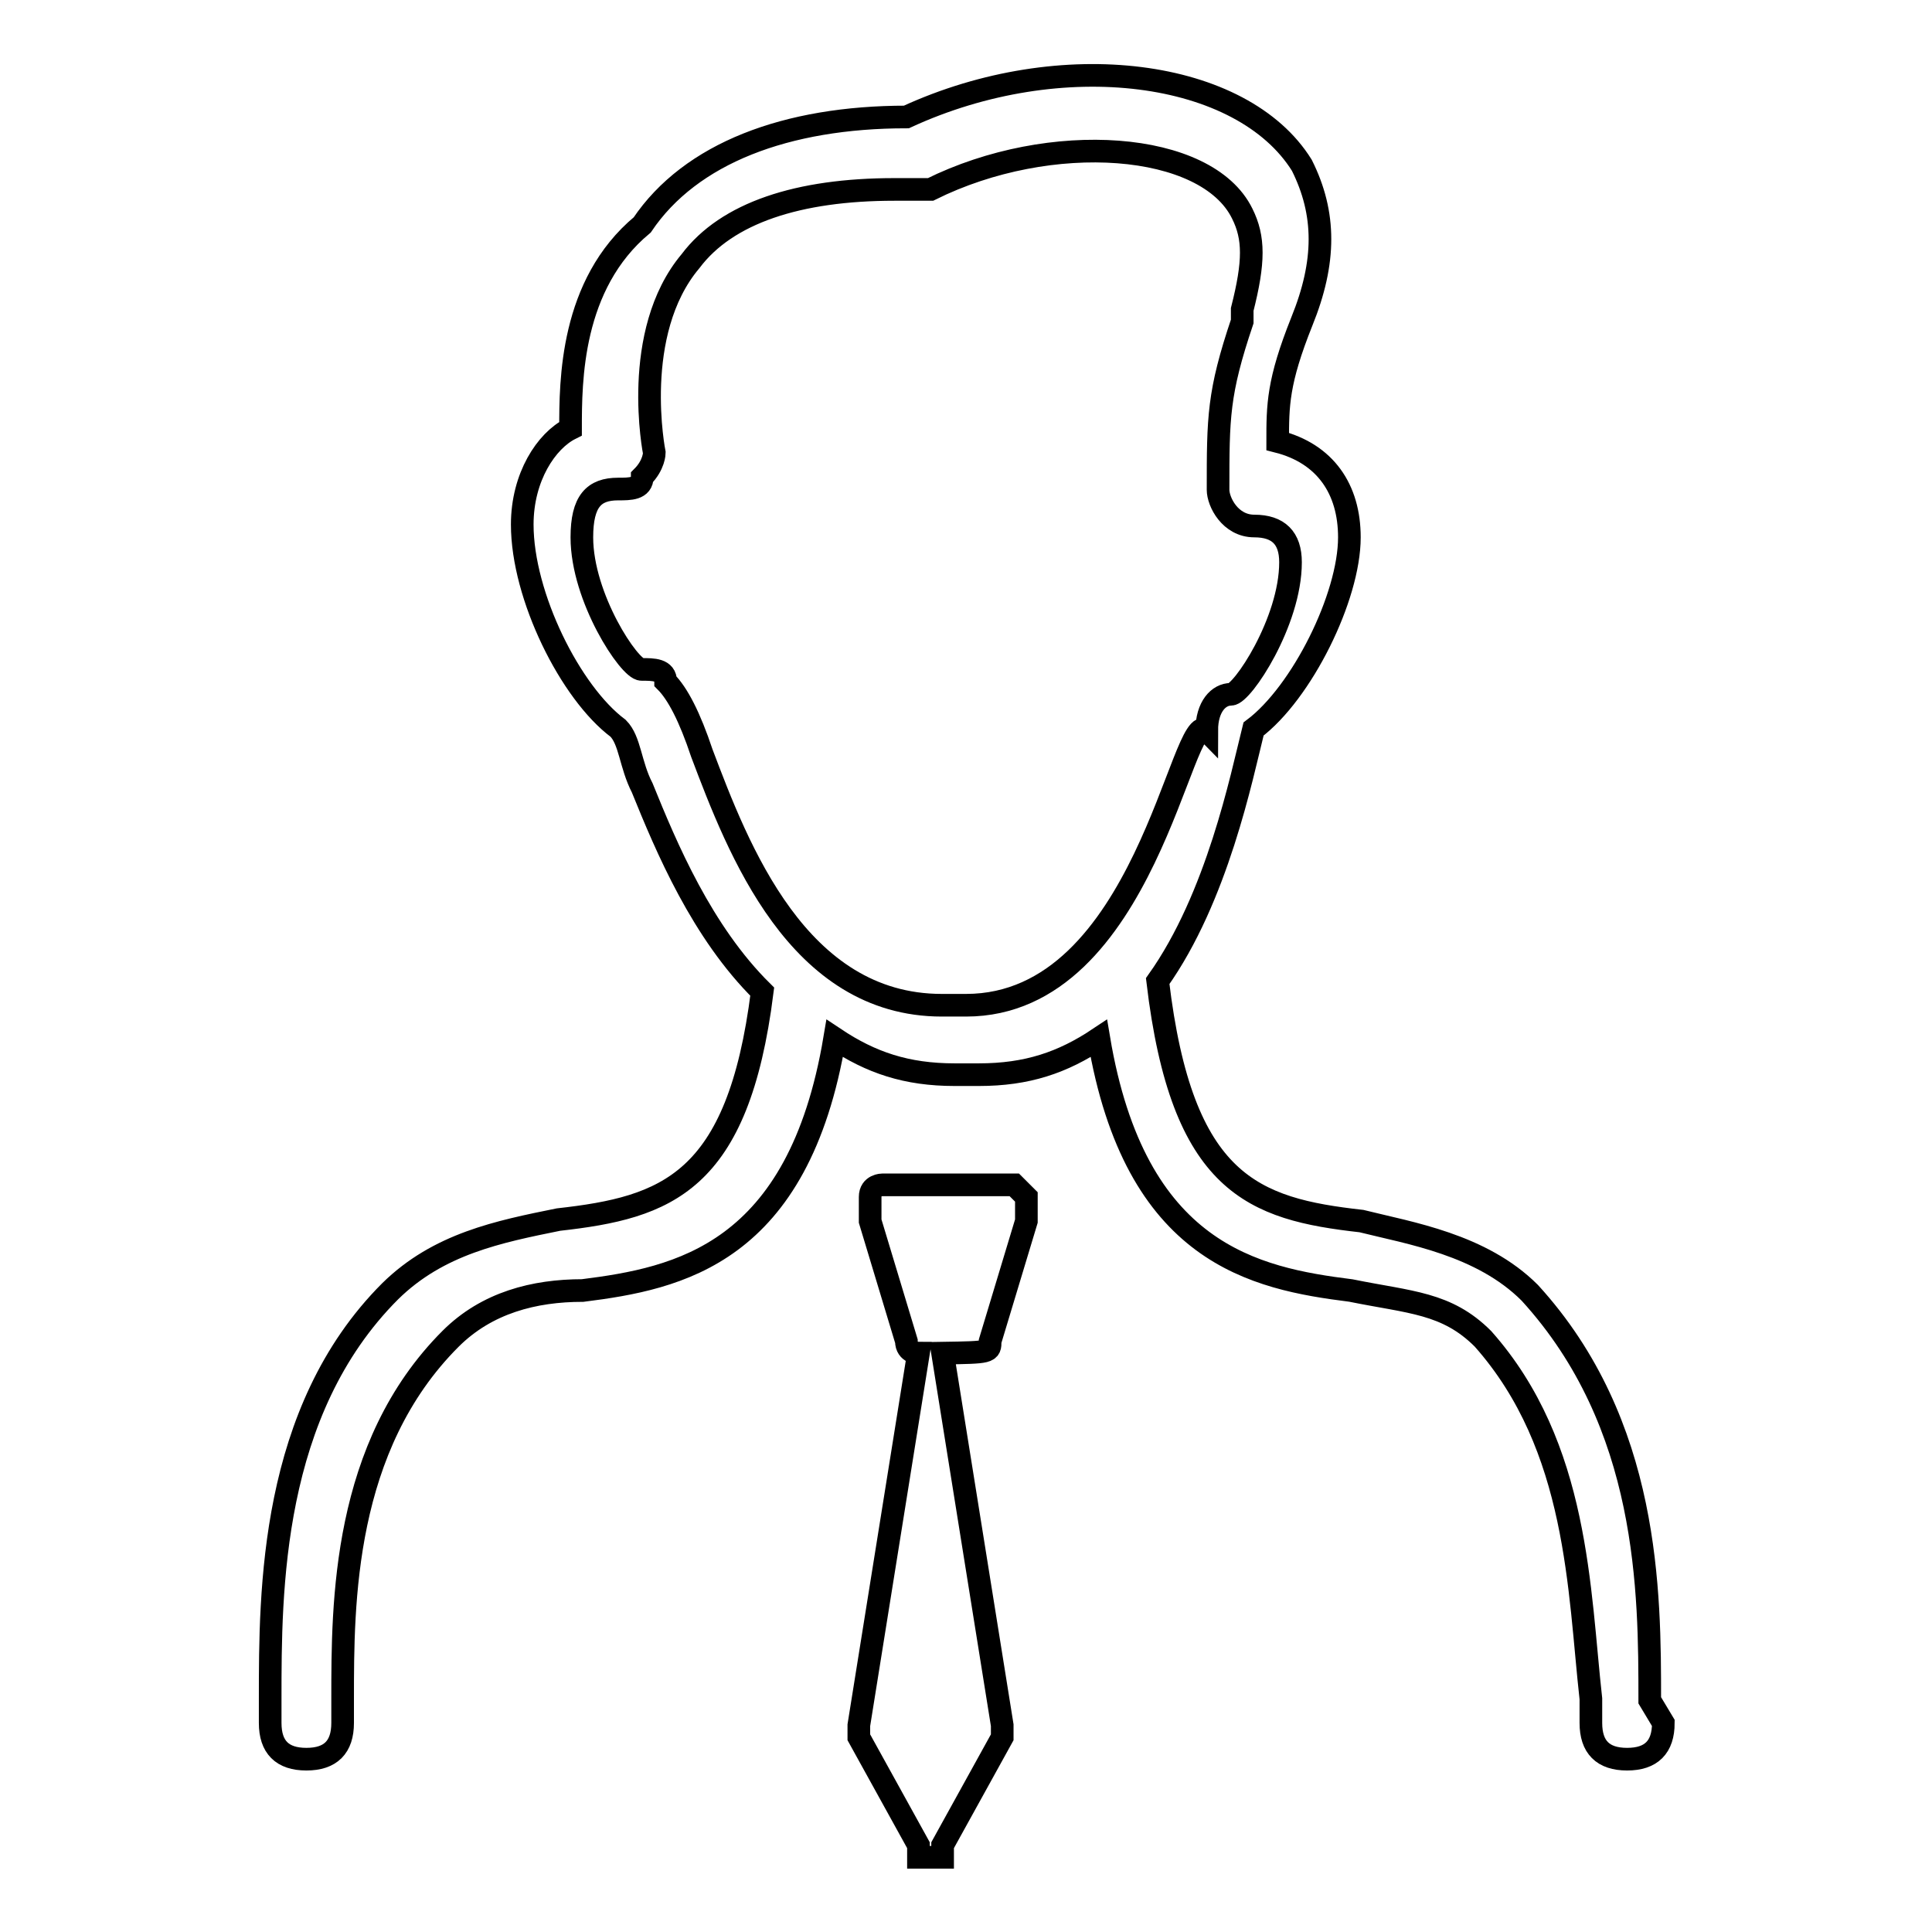 <?xml version="1.0" encoding="utf-8"?>
<!-- Svg Vector Icons : http://www.onlinewebfonts.com/icon -->
<!DOCTYPE svg PUBLIC "-//W3C//DTD SVG 1.1//EN" "http://www.w3.org/Graphics/SVG/1.1/DTD/svg11.dtd">
<svg version="1.1" xmlns="http://www.w3.org/2000/svg" xmlns:xlink="http://www.w3.org/1999/xlink" x="0px" y="0px" viewBox="0 0 256 256" enable-background="new 0 0 256 256" xml:space="preserve">
<g><g><path stroke-width="3" fill-opacity="0" stroke="#000000"  d="M131.2,177.7l4.8-15.9c0-1.6,0-1.6,0-3.2l-1.6-1.6h-17.5c0,0-1.6,0-1.6,1.6c0,1.6,0,1.6,0,3.2l4.8,15.9c0,1.6,1.6,1.6,1.6,1.6l0,0l-7.9,49.3v1.6l7.9,14.3v1.6h1.6l0,0l0,0h1.6v-1.6l7.9-14.3v-1.6l-7.9-49.3l0,0C131.2,179.2,131.2,179.2,131.2,177.7z M218.6,225.3c0-14.3,0-36.6-15.9-54c-6.4-6.4-15.9-7.9-22.3-9.5c-14.3-1.6-23.8-4.8-27-31.8l0,0c7.9-11.1,11.1-27,12.7-33.4c6.4-4.8,12.7-17.5,12.7-25.4c0-6.4-3.2-11.1-9.5-12.7c0-4.8,0-7.9,3.2-15.9l0,0c3.2-7.9,3.2-14.3,0-20.7c-7.9-12.7-31.8-15.9-52.4-6.4c-15.9,0-28.6,4.8-35,14.3c-9.5,7.9-9.5,20.7-9.5,27c-3.2,1.6-6.4,6.4-6.4,12.7c0,9.5,6.4,22.3,12.7,27c1.6,1.6,1.6,4.8,3.2,7.9c3.2,7.9,7.9,19.1,15.9,27c-3.2,25.4-12.7,28.6-27,30.2c-7.9,1.6-15.9,3.2-22.3,9.5c-15.9,15.9-15.9,39.7-15.9,54v3.2c0,3.2,1.6,4.8,4.8,4.8l0,0c3.2,0,4.8-1.6,4.8-4.8v-3.2c0-12.7,0-33.4,14.3-47.7c4.8-4.8,11.1-6.4,17.5-6.4c12.7-1.6,28.6-4.8,33.4-33.4c4.8,3.2,9.5,4.8,15.9,4.8h1.6h1.6c6.4,0,11.1-1.6,15.9-4.8c4.8,28.6,20.7,31.8,33.4,33.4c7.9,1.6,12.7,1.6,17.5,6.4c12.7,14.3,12.7,33.4,14.3,47.7v3.2c0,3.2,1.6,4.8,4.8,4.8l0,0c3.2,0,4.8-1.6,4.8-4.8L218.6,225.3z M128,133.2h-1.6h-1.6c-19.1,0-27-20.7-31.8-33.4c-1.6-4.8-3.2-7.9-4.8-9.5c0-1.6-1.6-1.6-3.2-1.6c-1.6,0-7.9-9.5-7.9-17.5c0-4.8,1.6-6.4,4.8-6.4c1.6,0,3.2,0,3.2-1.6c1.6-1.6,1.6-3.2,1.6-3.2s-3.2-15.9,4.8-25.4c4.8-6.4,14.3-9.5,27-9.5h3.2c1.6,0,1.6,0,1.6,0c15.9-7.9,36.6-6.4,41.3,3.2c1.6,3.2,1.6,6.4,0,12.7v1.6c-3.2,9.5-3.2,12.7-3.2,22.3c0,1.6,1.6,4.8,4.8,4.8c3.2,0,4.8,1.6,4.8,4.8c0,7.9-6.4,17.5-7.9,17.5c-1.6,0-3.2,1.6-3.2,4.8C156.6,93.4,151.8,133.2,128,133.2L128,133.2z"/></g></g>
</svg>